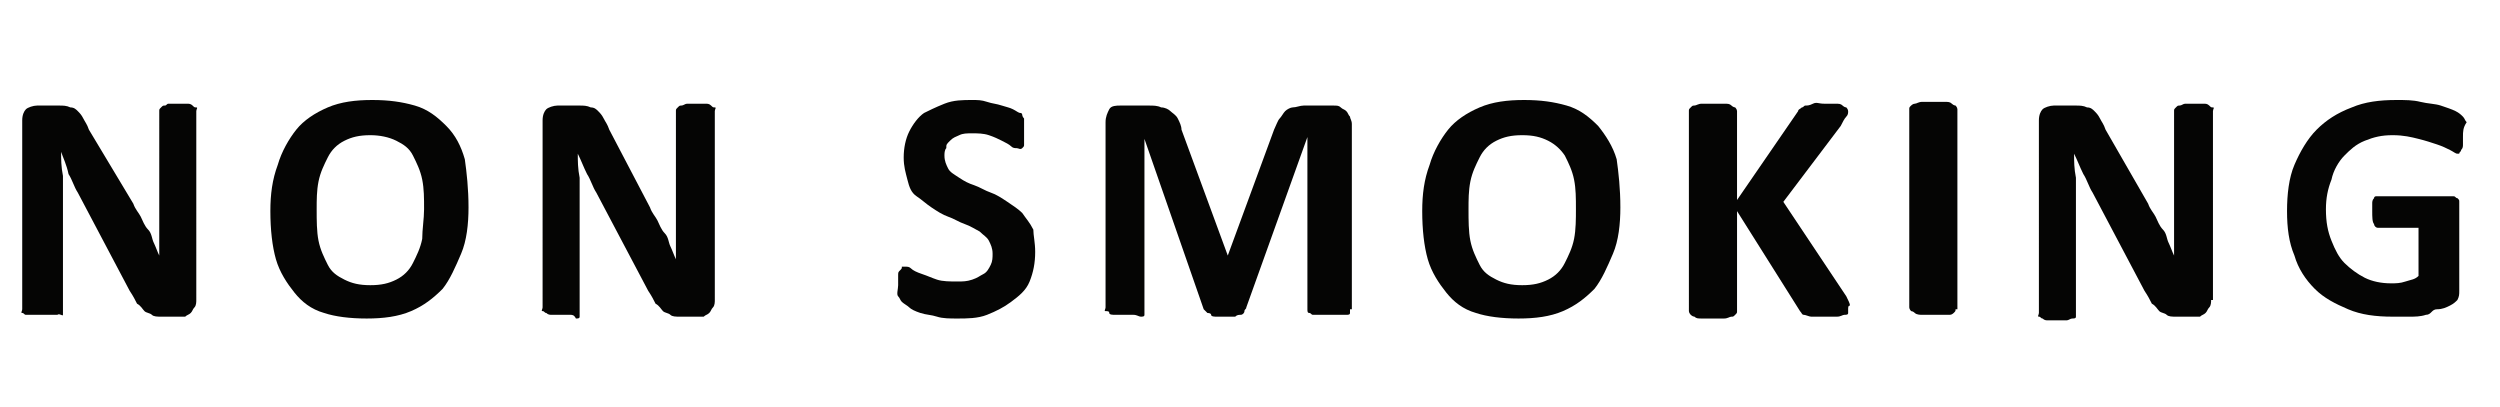 <?xml version="1.0" encoding="utf-8"?>
<!-- Generator: Adobe Illustrator 24.2.1, SVG Export Plug-In . SVG Version: 6.00 Build 0)  -->
<svg version="1.1" id="レイヤー_1" xmlns="http://www.w3.org/2000/svg" xmlns:xlink="http://www.w3.org/1999/xlink" x="0px"
	 y="0px" viewBox="0 0 135 22" style="enable-background:new 0 0 135 22;" xml:space="preserve">
<style type="text/css">
	.st0{enable-background:new    ;}
	.st1{fill:#050504;}
</style>
<g class="st0">
	<path class="st1" d="M10.6,16.2c0,0.1,0,0.3-0.1,0.4s-0.1,0.2-0.2,0.3s-0.2,0.1-0.3,0.2c-0.1,0-0.2,0-0.3,0h-1
		c-0.2,0-0.4,0-0.5-0.1s-0.3-0.1-0.4-0.2s-0.2-0.3-0.4-0.4c-0.1-0.2-0.2-0.4-0.4-0.7l-2.8-5.3c-0.2-0.3-0.3-0.7-0.5-1
		C3.6,8.9,3.4,8.5,3.3,8.2h0c0,0.4,0,0.8,0.1,1.3c0,0.4,0,0.9,0,1.3v6c0,0.1,0,0.1,0,0.2S3.2,16.9,3.1,17C3,17,2.9,17,2.8,17
		s-0.3,0-0.5,0c-0.2,0-0.4,0-0.5,0S1.5,17,1.4,17c-0.1,0-0.1-0.1-0.2-0.1s0-0.1,0-0.2V6.5c0-0.3,0.1-0.5,0.2-0.6s0.4-0.2,0.6-0.2
		h1.2c0.2,0,0.4,0,0.6,0.1c0.2,0,0.3,0.1,0.4,0.2s0.2,0.2,0.3,0.4s0.2,0.3,0.3,0.6L7.2,11c0.1,0.3,0.3,0.5,0.4,0.7
		c0.1,0.2,0.2,0.5,0.4,0.7s0.2,0.5,0.3,0.7s0.2,0.5,0.3,0.7h0c0-0.4,0-0.8,0-1.3s0-0.9,0-1.3V6c0-0.1,0-0.1,0.1-0.2s0.1-0.1,0.2-0.1
		S9,5.6,9.1,5.6c0.1,0,0.3,0,0.5,0c0.2,0,0.4,0,0.5,0c0.1,0,0.2,0,0.3,0.1s0.1,0.1,0.2,0.1s0,0.1,0,0.2V16.2z"/>
	<path class="st1" d="M25.3,11.2c0,0.9-0.1,1.8-0.4,2.5s-0.6,1.4-1,1.9c-0.5,0.5-1,0.9-1.7,1.2c-0.7,0.3-1.5,0.4-2.4,0.4
		c-0.9,0-1.7-0.1-2.3-0.3c-0.7-0.2-1.2-0.6-1.6-1.1s-0.8-1.1-1-1.8s-0.3-1.6-0.3-2.6c0-0.9,0.1-1.7,0.4-2.5c0.2-0.7,0.6-1.4,1-1.9
		s1-0.9,1.7-1.2s1.5-0.4,2.4-0.4c0.9,0,1.6,0.1,2.3,0.3s1.2,0.6,1.7,1.1s0.8,1.1,1,1.8C25.2,9.3,25.3,10.2,25.3,11.2z M22.9,11.3
		c0-0.6,0-1.1-0.1-1.6c-0.1-0.5-0.3-0.9-0.5-1.3s-0.5-0.6-0.9-0.8S20.5,7.3,20,7.3c-0.6,0-1,0.1-1.4,0.3s-0.7,0.5-0.9,0.9
		s-0.4,0.8-0.5,1.3s-0.1,1-0.1,1.5c0,0.6,0,1.2,0.1,1.7c0.1,0.5,0.3,0.9,0.5,1.3s0.5,0.6,0.9,0.8c0.4,0.2,0.8,0.3,1.4,0.3
		s1-0.1,1.4-0.3s0.7-0.5,0.9-0.9s0.4-0.8,0.5-1.3C22.8,12.4,22.9,11.8,22.9,11.3z"/>
	<path class="st1" d="M38.6,16.2c0,0.1,0,0.3-0.1,0.4s-0.1,0.2-0.2,0.3s-0.2,0.1-0.3,0.2c-0.1,0-0.2,0-0.3,0h-1
		c-0.2,0-0.4,0-0.5-0.1s-0.3-0.1-0.4-0.2s-0.2-0.3-0.4-0.4c-0.1-0.2-0.2-0.4-0.4-0.7l-2.8-5.3c-0.2-0.3-0.3-0.7-0.5-1
		c-0.2-0.4-0.3-0.7-0.5-1.1h0c0,0.4,0,0.8,0.1,1.3c0,0.4,0,0.9,0,1.3v6c0,0.1,0,0.1,0,0.2s-0.1,0.1-0.2,0.1C31,17,30.9,17,30.8,17
		s-0.3,0-0.5,0c-0.2,0-0.4,0-0.5,0s-0.2,0-0.3-0.1c-0.1,0-0.1-0.1-0.2-0.1s0-0.1,0-0.2V6.5c0-0.3,0.1-0.5,0.2-0.6s0.4-0.2,0.6-0.2
		h1.2c0.2,0,0.4,0,0.6,0.1c0.2,0,0.3,0.1,0.4,0.2s0.2,0.2,0.3,0.4s0.2,0.3,0.3,0.6l2.2,4.2c0.1,0.3,0.3,0.5,0.4,0.7
		c0.1,0.2,0.2,0.5,0.4,0.7s0.2,0.5,0.3,0.7s0.2,0.5,0.3,0.7h0c0-0.4,0-0.8,0-1.3s0-0.9,0-1.3V6c0-0.1,0-0.1,0.1-0.2s0.1-0.1,0.2-0.1
		s0.2-0.1,0.3-0.1c0.1,0,0.3,0,0.5,0c0.2,0,0.4,0,0.5,0c0.1,0,0.2,0,0.3,0.1s0.1,0.1,0.2,0.1s0,0.1,0,0.2V16.2z"/>
	<path class="st1" d="M55.9,13.6c0,0.6-0.1,1.1-0.3,1.6S55,16,54.6,16.3s-0.8,0.5-1.3,0.7s-1.1,0.2-1.6,0.2c-0.4,0-0.8,0-1.1-0.1
		s-0.6-0.1-0.9-0.2s-0.5-0.2-0.6-0.3s-0.3-0.2-0.4-0.3s-0.1-0.2-0.2-0.3s0-0.4,0-0.6c0-0.2,0-0.3,0-0.5s0-0.2,0.1-0.3
		s0.1-0.1,0.1-0.2c0,0,0.1,0,0.2,0c0.1,0,0.2,0,0.3,0.1c0.1,0.1,0.3,0.2,0.6,0.3s0.5,0.2,0.8,0.3c0.3,0.1,0.7,0.1,1.1,0.1
		c0.3,0,0.5,0,0.8-0.1s0.4-0.2,0.6-0.3s0.3-0.3,0.4-0.5s0.1-0.4,0.1-0.6c0-0.3-0.1-0.5-0.2-0.7c-0.1-0.2-0.3-0.3-0.5-0.5
		c-0.2-0.1-0.5-0.3-0.8-0.4c-0.3-0.1-0.6-0.3-0.9-0.4s-0.6-0.3-0.9-0.5c-0.3-0.2-0.5-0.4-0.8-0.6s-0.4-0.5-0.5-0.9s-0.2-0.7-0.2-1.2
		c0-0.5,0.1-1,0.3-1.4c0.2-0.4,0.5-0.8,0.8-1C50.1,6,50.5,5.8,51,5.6s1-0.2,1.5-0.2c0.3,0,0.5,0,0.8,0.1s0.5,0.1,0.8,0.2
		s0.4,0.1,0.6,0.2s0.3,0.2,0.4,0.2s0.1,0.1,0.1,0.1s0,0.1,0.1,0.2c0,0.1,0,0.2,0,0.3s0,0.2,0,0.4c0,0.2,0,0.3,0,0.4s0,0.2,0,0.3
		s0,0.1-0.1,0.2S55,8,54.9,8s-0.2,0-0.3-0.1s-0.3-0.2-0.5-0.3c-0.2-0.1-0.4-0.2-0.7-0.3c-0.3-0.1-0.6-0.1-0.9-0.1
		c-0.3,0-0.5,0-0.7,0.1c-0.2,0.1-0.3,0.1-0.5,0.3S51.1,7.8,51.1,8C51,8.1,51,8.3,51,8.4c0,0.3,0.1,0.5,0.2,0.7
		c0.1,0.2,0.3,0.3,0.6,0.5s0.5,0.3,0.8,0.4s0.6,0.3,0.9,0.4s0.6,0.3,0.9,0.5s0.6,0.4,0.8,0.6c0.2,0.3,0.4,0.5,0.6,0.9
		C55.8,12.7,55.9,13.1,55.9,13.6z"/>
	<path class="st1" d="M72.9,16.7c0,0.1,0,0.1,0,0.2s-0.1,0.1-0.2,0.1S72.4,17,72.3,17s-0.3,0-0.5,0c-0.2,0-0.4,0-0.5,0
		S71,17,70.9,17s-0.1-0.1-0.2-0.1s-0.1-0.1-0.1-0.2V7.4h0l-3.3,9.2c0,0.1-0.1,0.1-0.1,0.2C67.2,16.9,67.1,17,67,17s-0.2,0-0.3,0.1
		c-0.1,0-0.3,0-0.5,0s-0.4,0-0.5,0c-0.1,0-0.3,0-0.3-0.1s-0.2-0.1-0.2-0.1S65,16.7,65,16.7l-3.2-9.2h0v9.3c0,0.1,0,0.1,0,0.2
		s-0.1,0.1-0.2,0.1S61.4,17,61.2,17s-0.3,0-0.5,0c-0.2,0-0.4,0-0.5,0s-0.3,0-0.3-0.1s-0.1-0.1-0.2-0.1s0-0.1,0-0.2V6.6
		c0-0.3,0.1-0.5,0.2-0.7s0.4-0.2,0.6-0.2H62c0.3,0,0.5,0,0.7,0.1c0.2,0,0.4,0.1,0.5,0.2c0.1,0.1,0.3,0.2,0.4,0.4
		c0.1,0.2,0.2,0.4,0.2,0.6l2.5,6.8h0L68.8,7c0.1-0.2,0.2-0.5,0.3-0.6s0.2-0.3,0.3-0.4s0.3-0.2,0.4-0.2c0.2,0,0.4-0.1,0.6-0.1h1.6
		c0.2,0,0.3,0,0.4,0.1s0.2,0.1,0.3,0.2c0.1,0.1,0.1,0.2,0.2,0.3c0,0.1,0.1,0.2,0.1,0.4V16.7z"/>
	<path class="st1" d="M87.5,11.2c0,0.9-0.1,1.8-0.4,2.5s-0.6,1.4-1,1.9c-0.5,0.5-1,0.9-1.7,1.2c-0.7,0.3-1.5,0.4-2.4,0.4
		c-0.9,0-1.7-0.1-2.3-0.3c-0.7-0.2-1.2-0.6-1.6-1.1s-0.8-1.1-1-1.8c-0.2-0.7-0.3-1.6-0.3-2.6c0-0.9,0.1-1.7,0.4-2.5
		c0.2-0.7,0.6-1.4,1-1.9s1-0.9,1.7-1.2c0.7-0.3,1.5-0.4,2.4-0.4c0.9,0,1.6,0.1,2.3,0.3c0.7,0.2,1.2,0.6,1.7,1.1
		c0.4,0.5,0.8,1.1,1,1.8C87.4,9.3,87.5,10.2,87.5,11.2z M85.1,11.3c0-0.6,0-1.1-0.1-1.6c-0.1-0.5-0.3-0.9-0.5-1.3
		c-0.2-0.3-0.5-0.6-0.9-0.8s-0.8-0.3-1.4-0.3c-0.6,0-1,0.1-1.4,0.3s-0.7,0.5-0.9,0.9s-0.4,0.8-0.5,1.3c-0.1,0.5-0.1,1-0.1,1.5
		c0,0.6,0,1.2,0.1,1.7c0.1,0.5,0.3,0.9,0.5,1.3s0.5,0.6,0.9,0.8c0.4,0.2,0.8,0.3,1.4,0.3s1-0.1,1.4-0.3s0.7-0.5,0.9-0.9
		s0.4-0.8,0.5-1.3C85.1,12.4,85.1,11.8,85.1,11.3z"/>
	<path class="st1" d="M99.8,16.7c0,0.1,0,0.1,0,0.2c0,0.1-0.1,0.1-0.2,0.1c-0.1,0-0.2,0.1-0.4,0.1s-0.4,0-0.6,0c-0.4,0-0.7,0-0.8,0
		s-0.3-0.1-0.4-0.1s-0.1-0.1-0.2-0.2l-3.4-5.4v5.4c0,0.1,0,0.1-0.1,0.2s-0.1,0.1-0.2,0.1c-0.1,0-0.2,0.1-0.4,0.1s-0.3,0-0.6,0
		c-0.2,0-0.4,0-0.6,0s-0.3,0-0.4-0.1c-0.1,0-0.2-0.1-0.2-0.1s-0.1-0.1-0.1-0.2V6c0-0.1,0-0.1,0.1-0.2s0.1-0.1,0.2-0.1
		s0.2-0.1,0.4-0.1s0.3,0,0.6,0c0.2,0,0.4,0,0.6,0s0.3,0,0.4,0.1s0.2,0.1,0.2,0.1s0.1,0.1,0.1,0.2v4.8L97.1,6c0-0.1,0.1-0.1,0.2-0.2
		c0.1,0,0.1-0.1,0.2-0.1s0.2,0,0.4-0.1s0.3,0,0.6,0c0.2,0,0.4,0,0.6,0s0.3,0,0.4,0.1s0.2,0.1,0.2,0.1s0.1,0.1,0.1,0.2
		c0,0.1,0,0.2-0.1,0.3s-0.2,0.3-0.3,0.5l-3.1,4.1l3.4,5.1c0.1,0.2,0.2,0.4,0.2,0.5C99.8,16.5,99.8,16.6,99.8,16.7z"/>
	<path class="st1" d="M105.6,16.7c0,0.1,0,0.1-0.1,0.2c0,0-0.1,0.1-0.2,0.1S105.2,17,105,17s-0.3,0-0.6,0c-0.2,0-0.4,0-0.6,0
		c-0.1,0-0.3,0-0.4-0.1s-0.2-0.1-0.2-0.1c0,0-0.1-0.1-0.1-0.2V5.9c0-0.1,0-0.1,0.1-0.2c0,0,0.1-0.1,0.2-0.1c0.1,0,0.2-0.1,0.4-0.1
		s0.3,0,0.6,0c0.2,0,0.4,0,0.6,0s0.3,0,0.4,0.1s0.2,0.1,0.2,0.1c0,0,0.1,0.1,0.1,0.2V16.7z"/>
	<path class="st1" d="M119.4,16.2c0,0.1,0,0.3-0.1,0.4s-0.1,0.2-0.2,0.3s-0.2,0.1-0.3,0.2c-0.1,0-0.2,0-0.3,0h-1
		c-0.2,0-0.4,0-0.5-0.1s-0.3-0.1-0.4-0.2s-0.2-0.3-0.4-0.4c-0.1-0.2-0.2-0.4-0.4-0.7l-2.8-5.3c-0.2-0.3-0.3-0.7-0.5-1
		c-0.2-0.4-0.3-0.7-0.5-1.1h0c0,0.4,0,0.8,0.1,1.3c0,0.4,0,0.9,0,1.3v6c0,0.1,0,0.1,0,0.2s-0.1,0.1-0.2,0.1c-0.1,0-0.2,0.1-0.3,0.1
		s-0.3,0-0.5,0c-0.2,0-0.4,0-0.5,0s-0.2,0-0.3-0.1c-0.1,0-0.1-0.1-0.2-0.1s0-0.1,0-0.2V6.5c0-0.3,0.1-0.5,0.2-0.6s0.4-0.2,0.6-0.2
		h1.2c0.2,0,0.4,0,0.6,0.1c0.2,0,0.3,0.1,0.4,0.2s0.2,0.2,0.3,0.4s0.2,0.3,0.3,0.6L116,11c0.1,0.3,0.3,0.5,0.4,0.7
		c0.1,0.2,0.2,0.5,0.4,0.7s0.2,0.5,0.3,0.7s0.2,0.5,0.3,0.7h0c0-0.4,0-0.8,0-1.3s0-0.9,0-1.3V6c0-0.1,0-0.1,0.1-0.2s0.1-0.1,0.2-0.1
		s0.2-0.1,0.3-0.1c0.1,0,0.3,0,0.5,0c0.2,0,0.4,0,0.5,0c0.1,0,0.2,0,0.3,0.1s0.1,0.1,0.2,0.1s0,0.1,0,0.2V16.2z"/>
	<path class="st1" d="M133,7.4c0,0.2,0,0.3,0,0.4c0,0.1,0,0.2-0.1,0.3c0,0.1-0.1,0.1-0.1,0.2c0,0-0.1,0-0.1,0
		c-0.1,0-0.2-0.1-0.4-0.2s-0.4-0.2-0.7-0.3s-0.6-0.2-1-0.3c-0.4-0.1-0.8-0.2-1.4-0.2c-0.6,0-1,0.1-1.5,0.3s-0.8,0.5-1.1,0.8
		s-0.6,0.8-0.7,1.3c-0.2,0.5-0.3,1-0.3,1.6c0,0.7,0.1,1.2,0.3,1.7c0.2,0.5,0.4,0.9,0.7,1.2s0.7,0.6,1.1,0.8c0.4,0.2,0.9,0.3,1.4,0.3
		c0.3,0,0.5,0,0.8-0.1s0.5-0.1,0.7-0.3v-2.6h-2.2c-0.1,0-0.2-0.1-0.2-0.2c-0.1-0.1-0.1-0.4-0.1-0.7c0-0.2,0-0.3,0-0.4
		c0-0.1,0-0.2,0.1-0.3c0-0.1,0.1-0.1,0.1-0.1s0.1,0,0.1,0h3.8c0.1,0,0.2,0,0.3,0c0.1,0,0.1,0.1,0.2,0.1c0.1,0.1,0.1,0.1,0.1,0.2
		c0,0.1,0,0.2,0,0.3v4.5c0,0.2,0,0.3-0.1,0.5c-0.1,0.1-0.2,0.2-0.4,0.3c-0.2,0.1-0.4,0.2-0.7,0.2S131.3,17,131,17
		c-0.3,0.1-0.6,0.1-0.9,0.1c-0.3,0-0.6,0-0.9,0c-0.9,0-1.7-0.1-2.4-0.4c-0.7-0.3-1.3-0.6-1.8-1.1c-0.5-0.5-0.9-1.1-1.1-1.8
		c-0.3-0.7-0.4-1.5-0.4-2.4c0-0.9,0.1-1.8,0.4-2.5s0.7-1.4,1.2-1.9c0.5-0.5,1.1-0.9,1.9-1.2c0.7-0.3,1.5-0.4,2.4-0.4
		c0.5,0,0.9,0,1.3,0.1s0.8,0.1,1.1,0.2c0.3,0.1,0.6,0.2,0.8,0.3s0.3,0.2,0.4,0.3c0.1,0.1,0.1,0.2,0.2,0.3C133,6.9,133,7.1,133,7.4z"
		/>
</g>
</svg>
